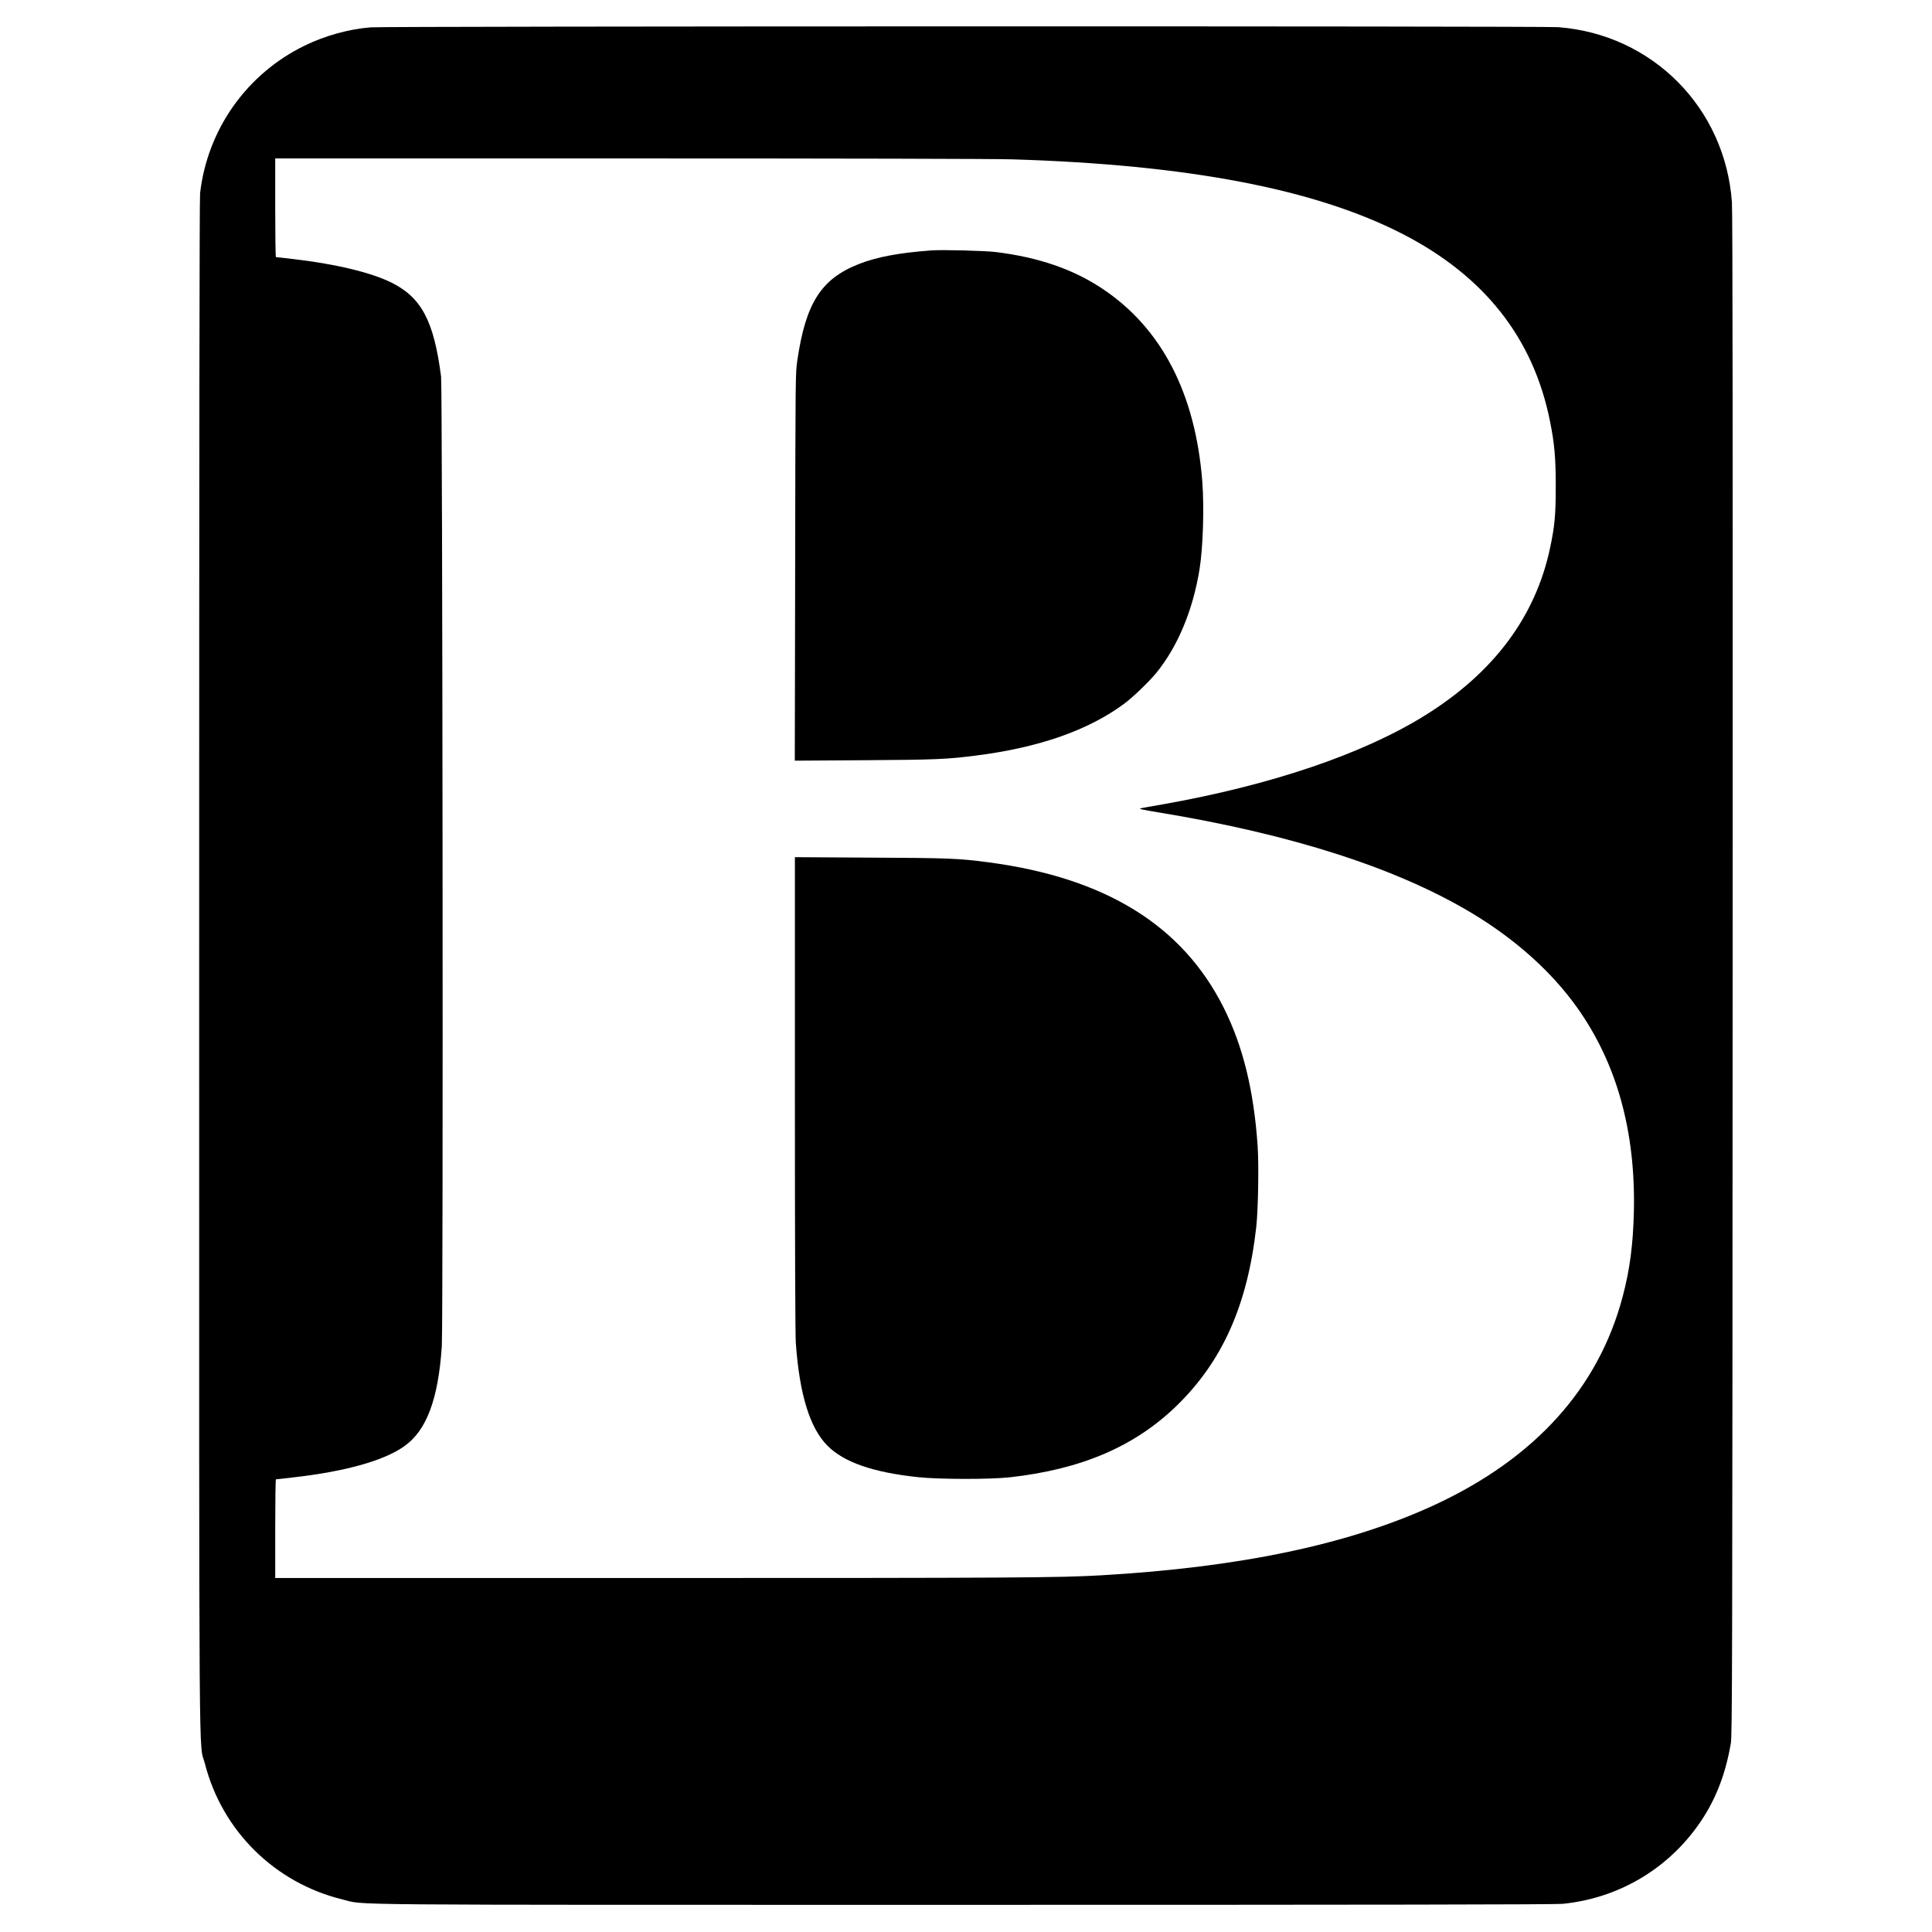 <?xml version="1.0" standalone="no"?>
<!DOCTYPE svg PUBLIC "-//W3C//DTD SVG 20010904//EN"
 "http://www.w3.org/TR/2001/REC-SVG-20010904/DTD/svg10.dtd">
<svg version="1.0" xmlns="http://www.w3.org/2000/svg"
 width="2134pt" height="2134pt" viewBox="0 0 2134 2134"
 preserveAspectRatio="xMidYMid meet">
<g transform="translate(0,2134) scale(0.1,-0.1)"
fill="#000000" stroke="none">
<path d="M4095 21038 c-241 -19 -505 -92 -730 -202 -640 -312 -1074 -925
-1155 -1631 -7 -61 -10 -2821 -10 -8537 0 -9343 -6 -8537 64 -8811 191 -742
773 -1316 1521 -1498 263 -64 -259 -59 6876 -59 4506 0 6529 3 6600 11 605 61
1141 372 1492 863 188 262 305 556 365 911 15 93 17 704 20 8485 2 5808 0
8431 -8 8534 -73 1045 -879 1857 -1920 1936 -171 13 -12954 11 -13115 -2z
m7085 -1458 c1941 -59 3341 -327 4308 -822 907 -465 1448 -1151 1632 -2068 51
-254 64 -404 64 -725 0 -312 -11 -432 -61 -670 -159 -762 -622 -1384 -1383
-1857 -686 -427 -1701 -771 -2900 -983 -113 -19 -221 -39 -240 -43 -28 -6 11
-15 195 -45 1472 -242 2630 -614 3461 -1112 484 -291 882 -648 1164 -1044 439
-617 647 -1368 627 -2256 -9 -362 -44 -635 -122 -930 -266 -1015 -969 -1794
-2082 -2309 -939 -434 -2141 -687 -3678 -776 -472 -27 -949 -30 -4952 -30
l-4173 0 0 545 c0 300 3 545 8 545 4 0 88 9 187 21 578 65 1007 185 1231 345
246 174 375 519 414 1104 17 247 8 10579 -8 10710 -79 613 -215 872 -547 1038
-228 113 -625 208 -1090 261 -99 12 -183 21 -187 21 -5 0 -8 245 -8 545 l0
545 3908 0 c2357 0 4036 -4 4232 -10z"/>
<path d="M10285 18574 c-360 -27 -603 -73 -800 -151 -415 -164 -585 -430 -678
-1063 -21 -144 -21 -161 -24 -2283 l-4 -2139 768 5 c784 5 912 10 1238 52 693
88 1242 281 1635 574 92 68 273 242 350 336 238 291 407 695 480 1150 38 238
52 679 30 966 -76 974 -450 1696 -1105 2131 -323 215 -704 346 -1175 404 -119
15 -600 27 -715 18z"/>
<path d="M8780 9263 c0 -1661 4 -2661 10 -2753 40 -571 155 -944 351 -1140
182 -182 502 -293 999 -346 231 -25 799 -26 1020 -1 787 89 1372 340 1834 787
508 493 785 1113 882 1977 21 190 30 686 15 898 -42 612 -162 1100 -375 1525
-455 908 -1305 1434 -2596 1605 -333 44 -438 48 -1302 52 l-838 5 0 -2609z"/>
</g>
</svg>
